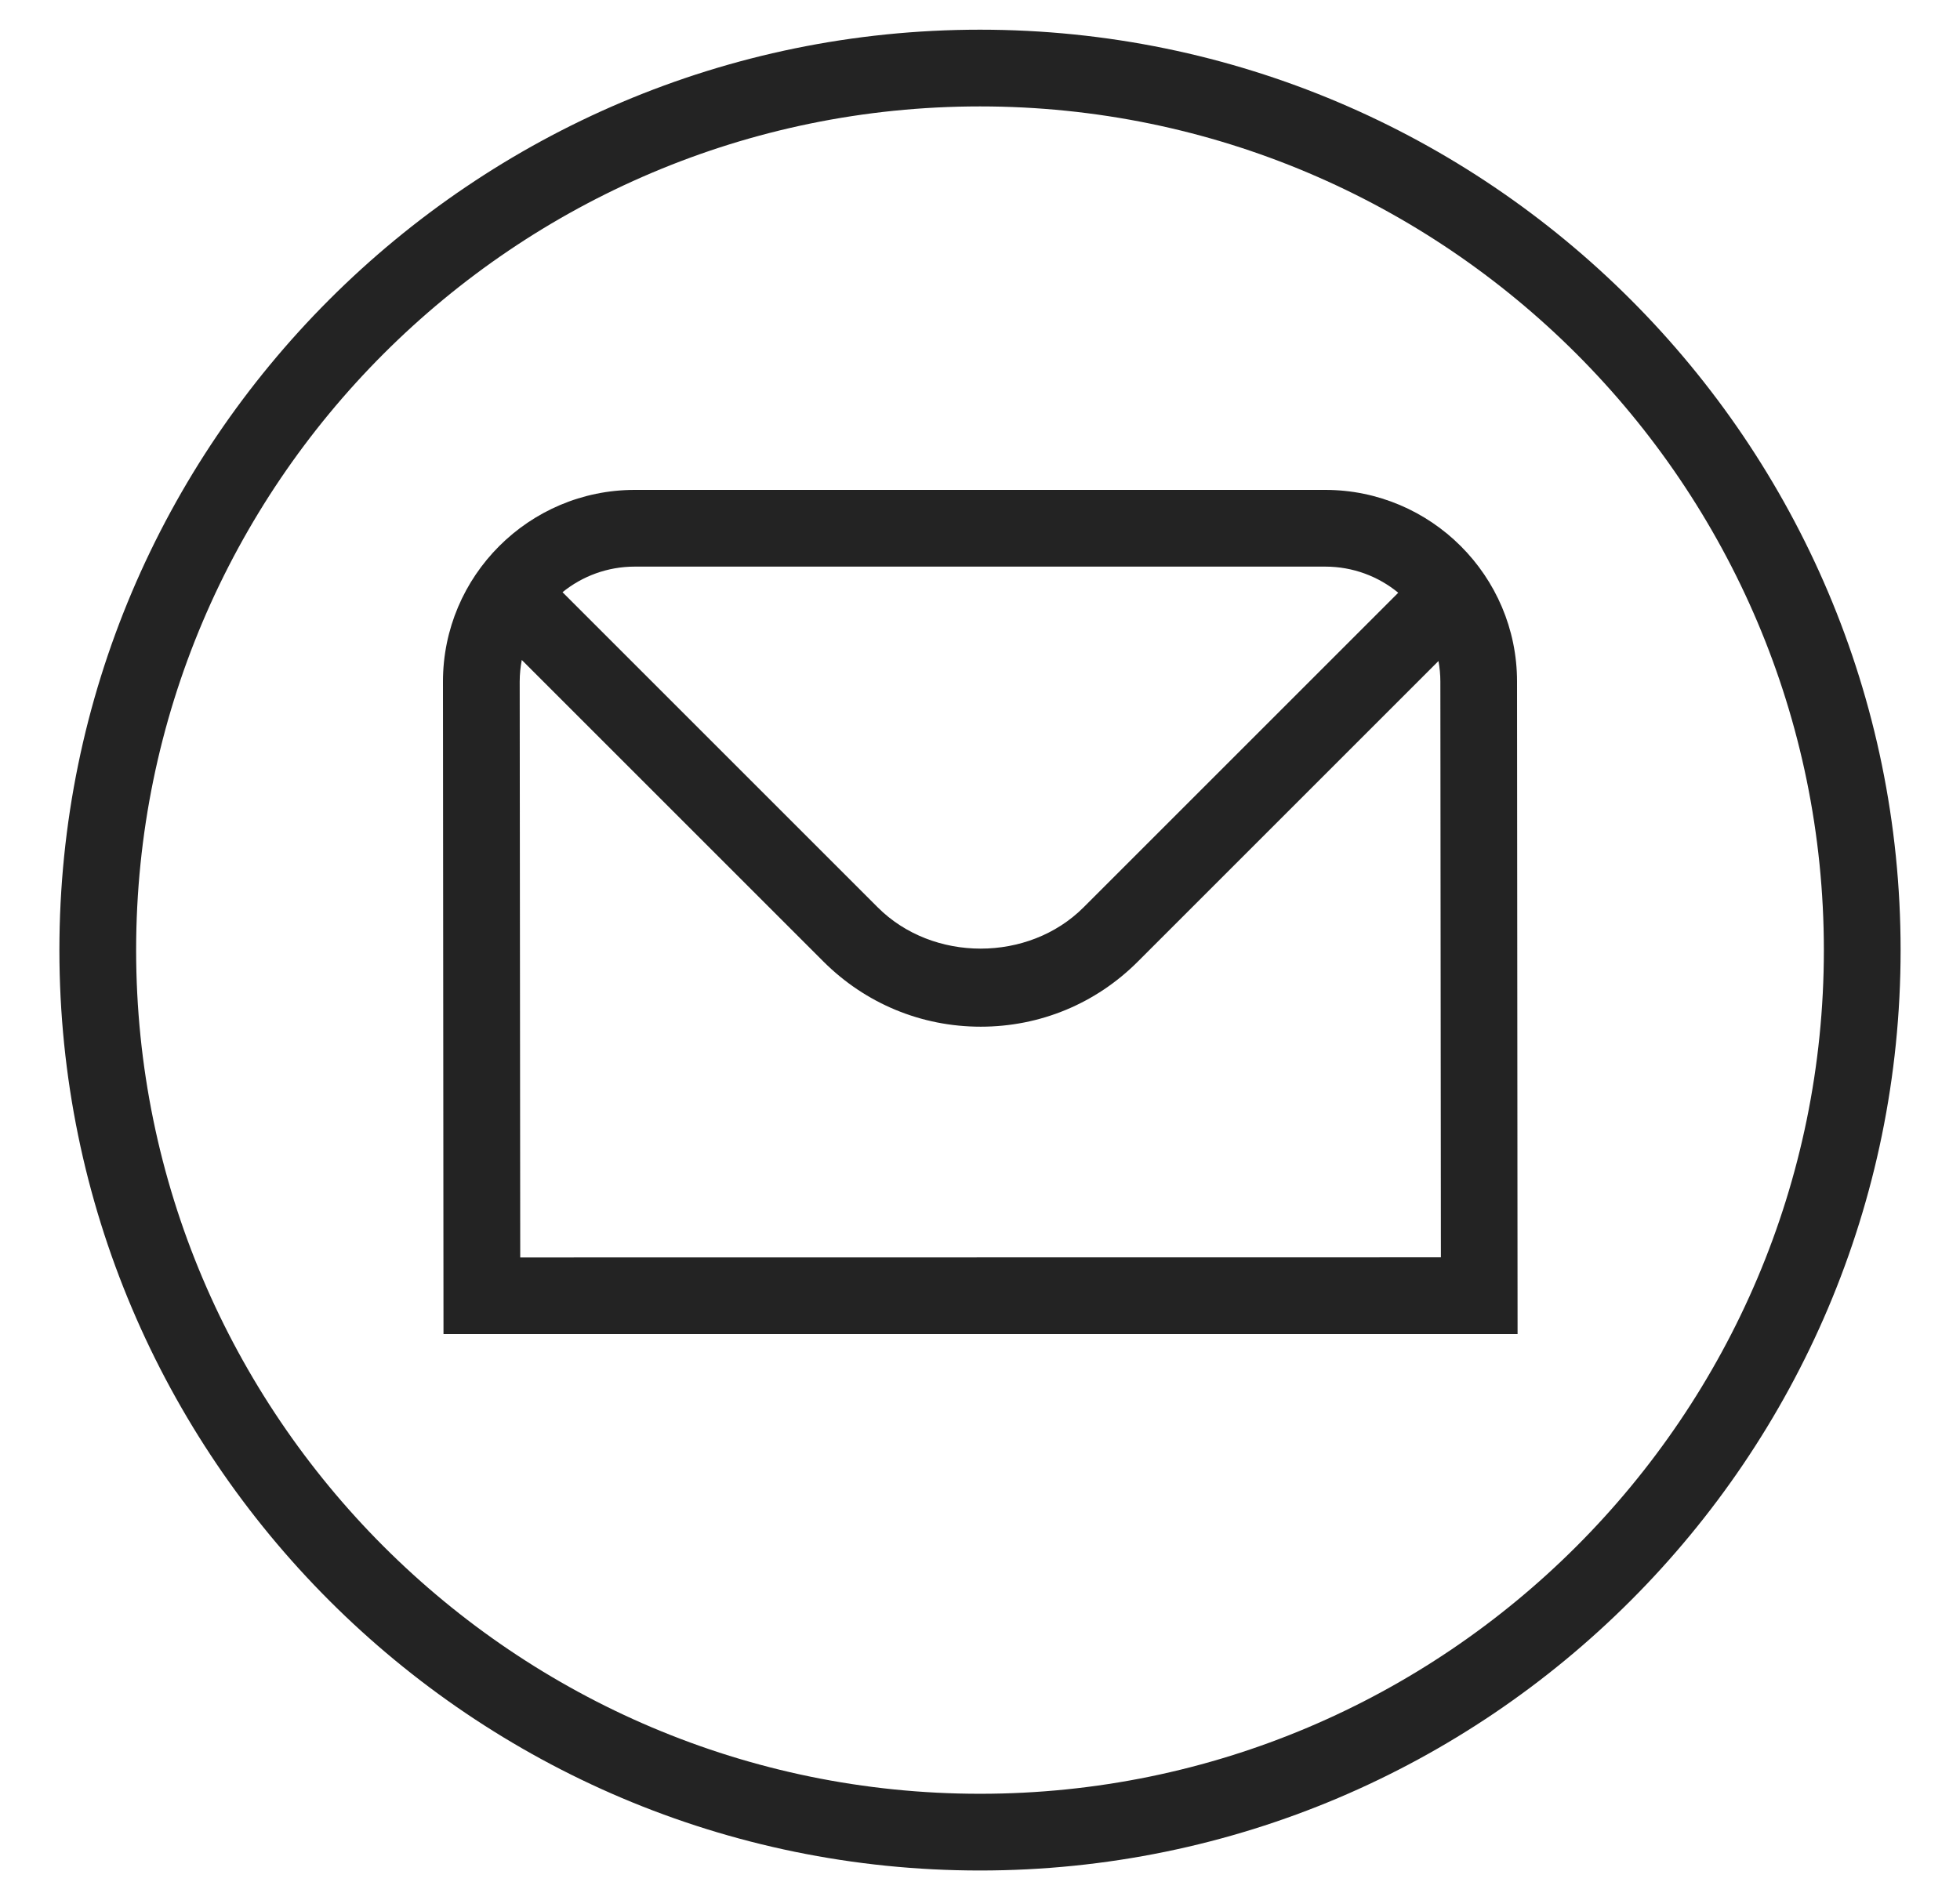 <svg width="33" height="32" viewBox="0 0 33 32" fill="none" xmlns="http://www.w3.org/2000/svg">
<path d="M22.312 8.25H10.688C8.906 8.25 7.458 9.699 7.458 11.479L7.467 22.466H25.551L25.542 11.478C25.542 9.698 24.092 8.25 22.312 8.25ZM22.312 9.542C22.779 9.542 23.208 9.707 23.542 9.982L18.244 15.28C17.318 16.207 15.704 16.207 14.778 15.28L9.471 9.973C9.804 9.703 10.228 9.542 10.688 9.542H22.312ZM8.759 21.176L8.75 11.479C8.75 11.354 8.763 11.232 8.785 11.114L13.865 16.194C14.573 16.9 15.512 17.29 16.512 17.29C17.511 17.29 18.45 16.902 19.157 16.194L24.219 11.132C24.24 11.244 24.251 11.36 24.251 11.478L24.26 21.174L8.759 21.176ZM16.5 0.5C7.953 0.5 1 7.453 1 16C1 24.547 7.953 31.5 16.5 31.5C25.047 31.5 32 24.547 32 16C32 7.453 25.047 0.5 16.5 0.5ZM16.5 30.208C8.666 30.208 2.292 23.834 2.292 16C2.292 8.166 8.666 1.792 16.5 1.792C24.334 1.792 30.708 8.166 30.708 16C30.708 23.834 24.334 30.208 16.5 30.208Z" fill="#232323"/>
</svg>
